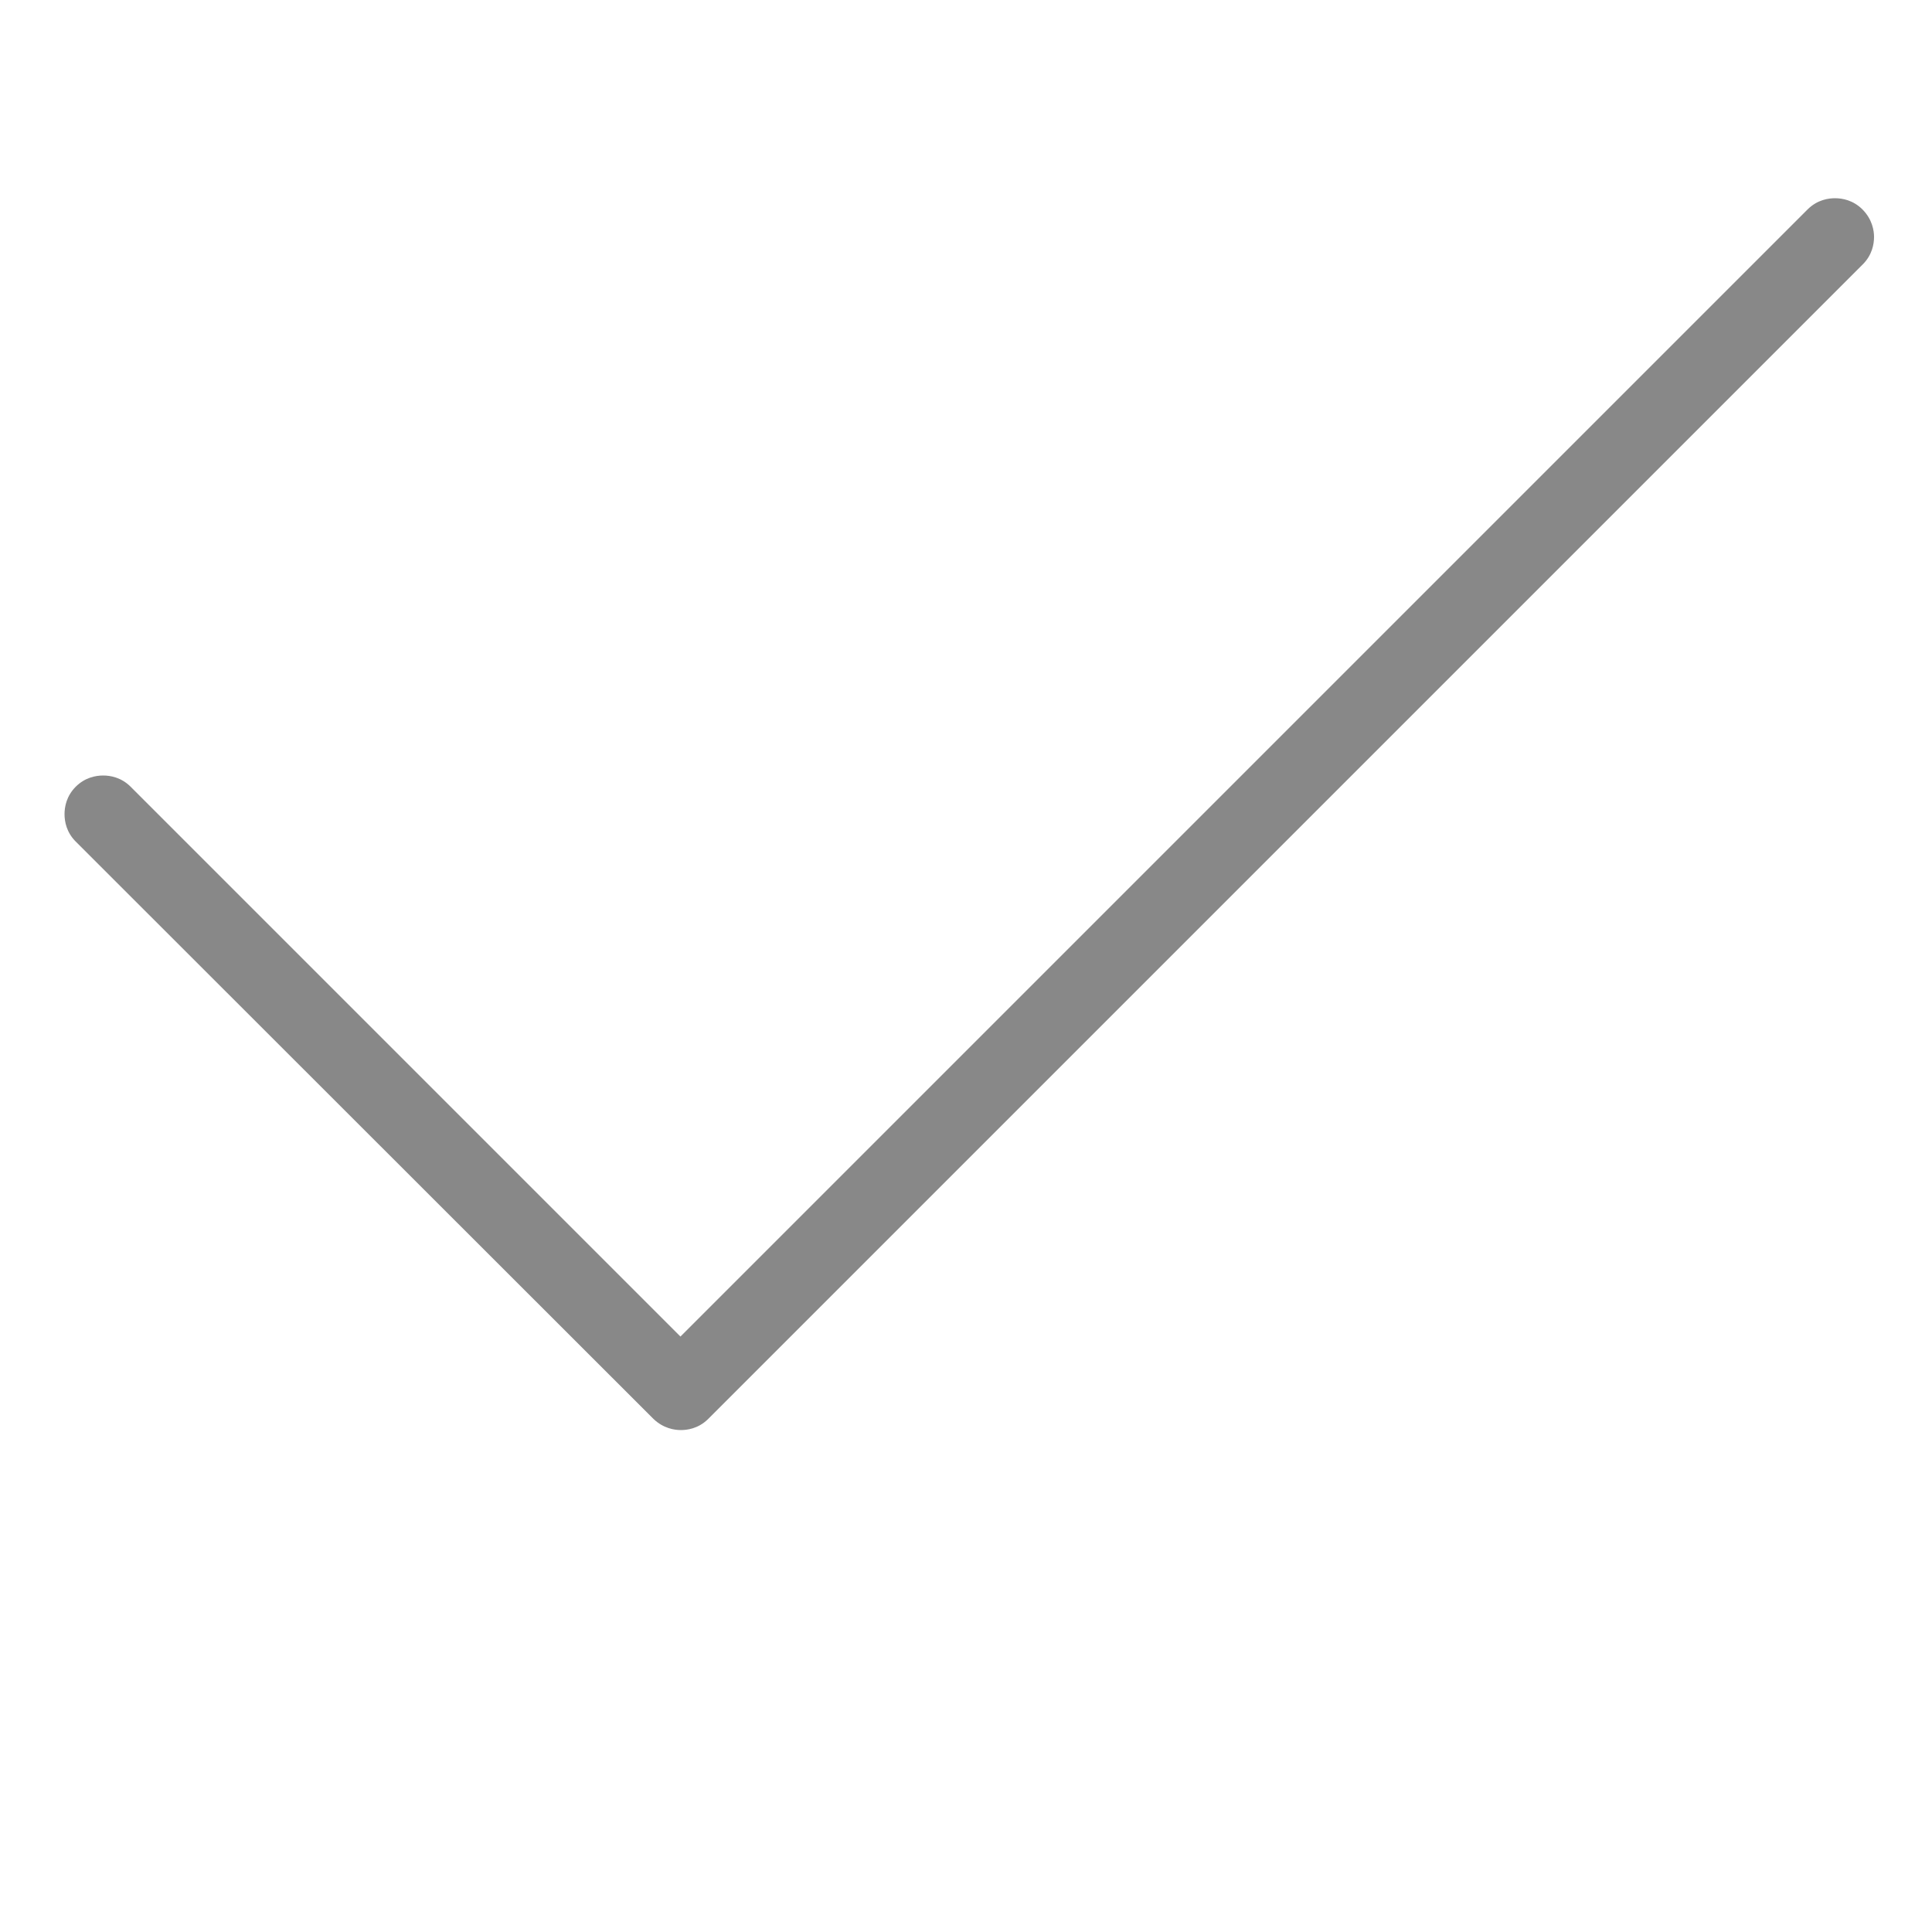 <?xml version="1.0" encoding="utf-8"?>
<!-- Generator: Adobe Illustrator 22.1.0, SVG Export Plug-In . SVG Version: 6.00 Build 0)  -->
<svg version="1.1" id="Layer_1" xmlns="http://www.w3.org/2000/svg" xmlns:xlink="http://www.w3.org/1999/xlink" x="0px" y="0px"
	 viewBox="0 0 500 500" style="enable-background:new 0 0 500 500;" xml:space="preserve">
<style type="text/css">
	.st0{fill:#888888;}
</style>
<g>
	<path class="st0" d="M485,61.3c0,1.9-0.5,4.7-2.9,7.1L183.3,367.2c-2.6,2.6-5.6,2.9-7.1,2.9c-1.6,0-4.5-0.4-7.1-2.9L19.6,217.8
		c-2.4-2.4-2.9-5.2-2.9-7.1s0.5-4.7,2.9-7.1s5.2-2.9,7.1-2.9c1.9,0,4.7,0.5,7.1,2.9l142.3,142.3L467.8,54.2c2.6-2.6,5.6-2.9,7.1-2.9
		c1.9,0,4.7,0.5,7.1,2.9C484.6,56.8,485,59.8,485,61.3z"/>
</g>
</svg>
